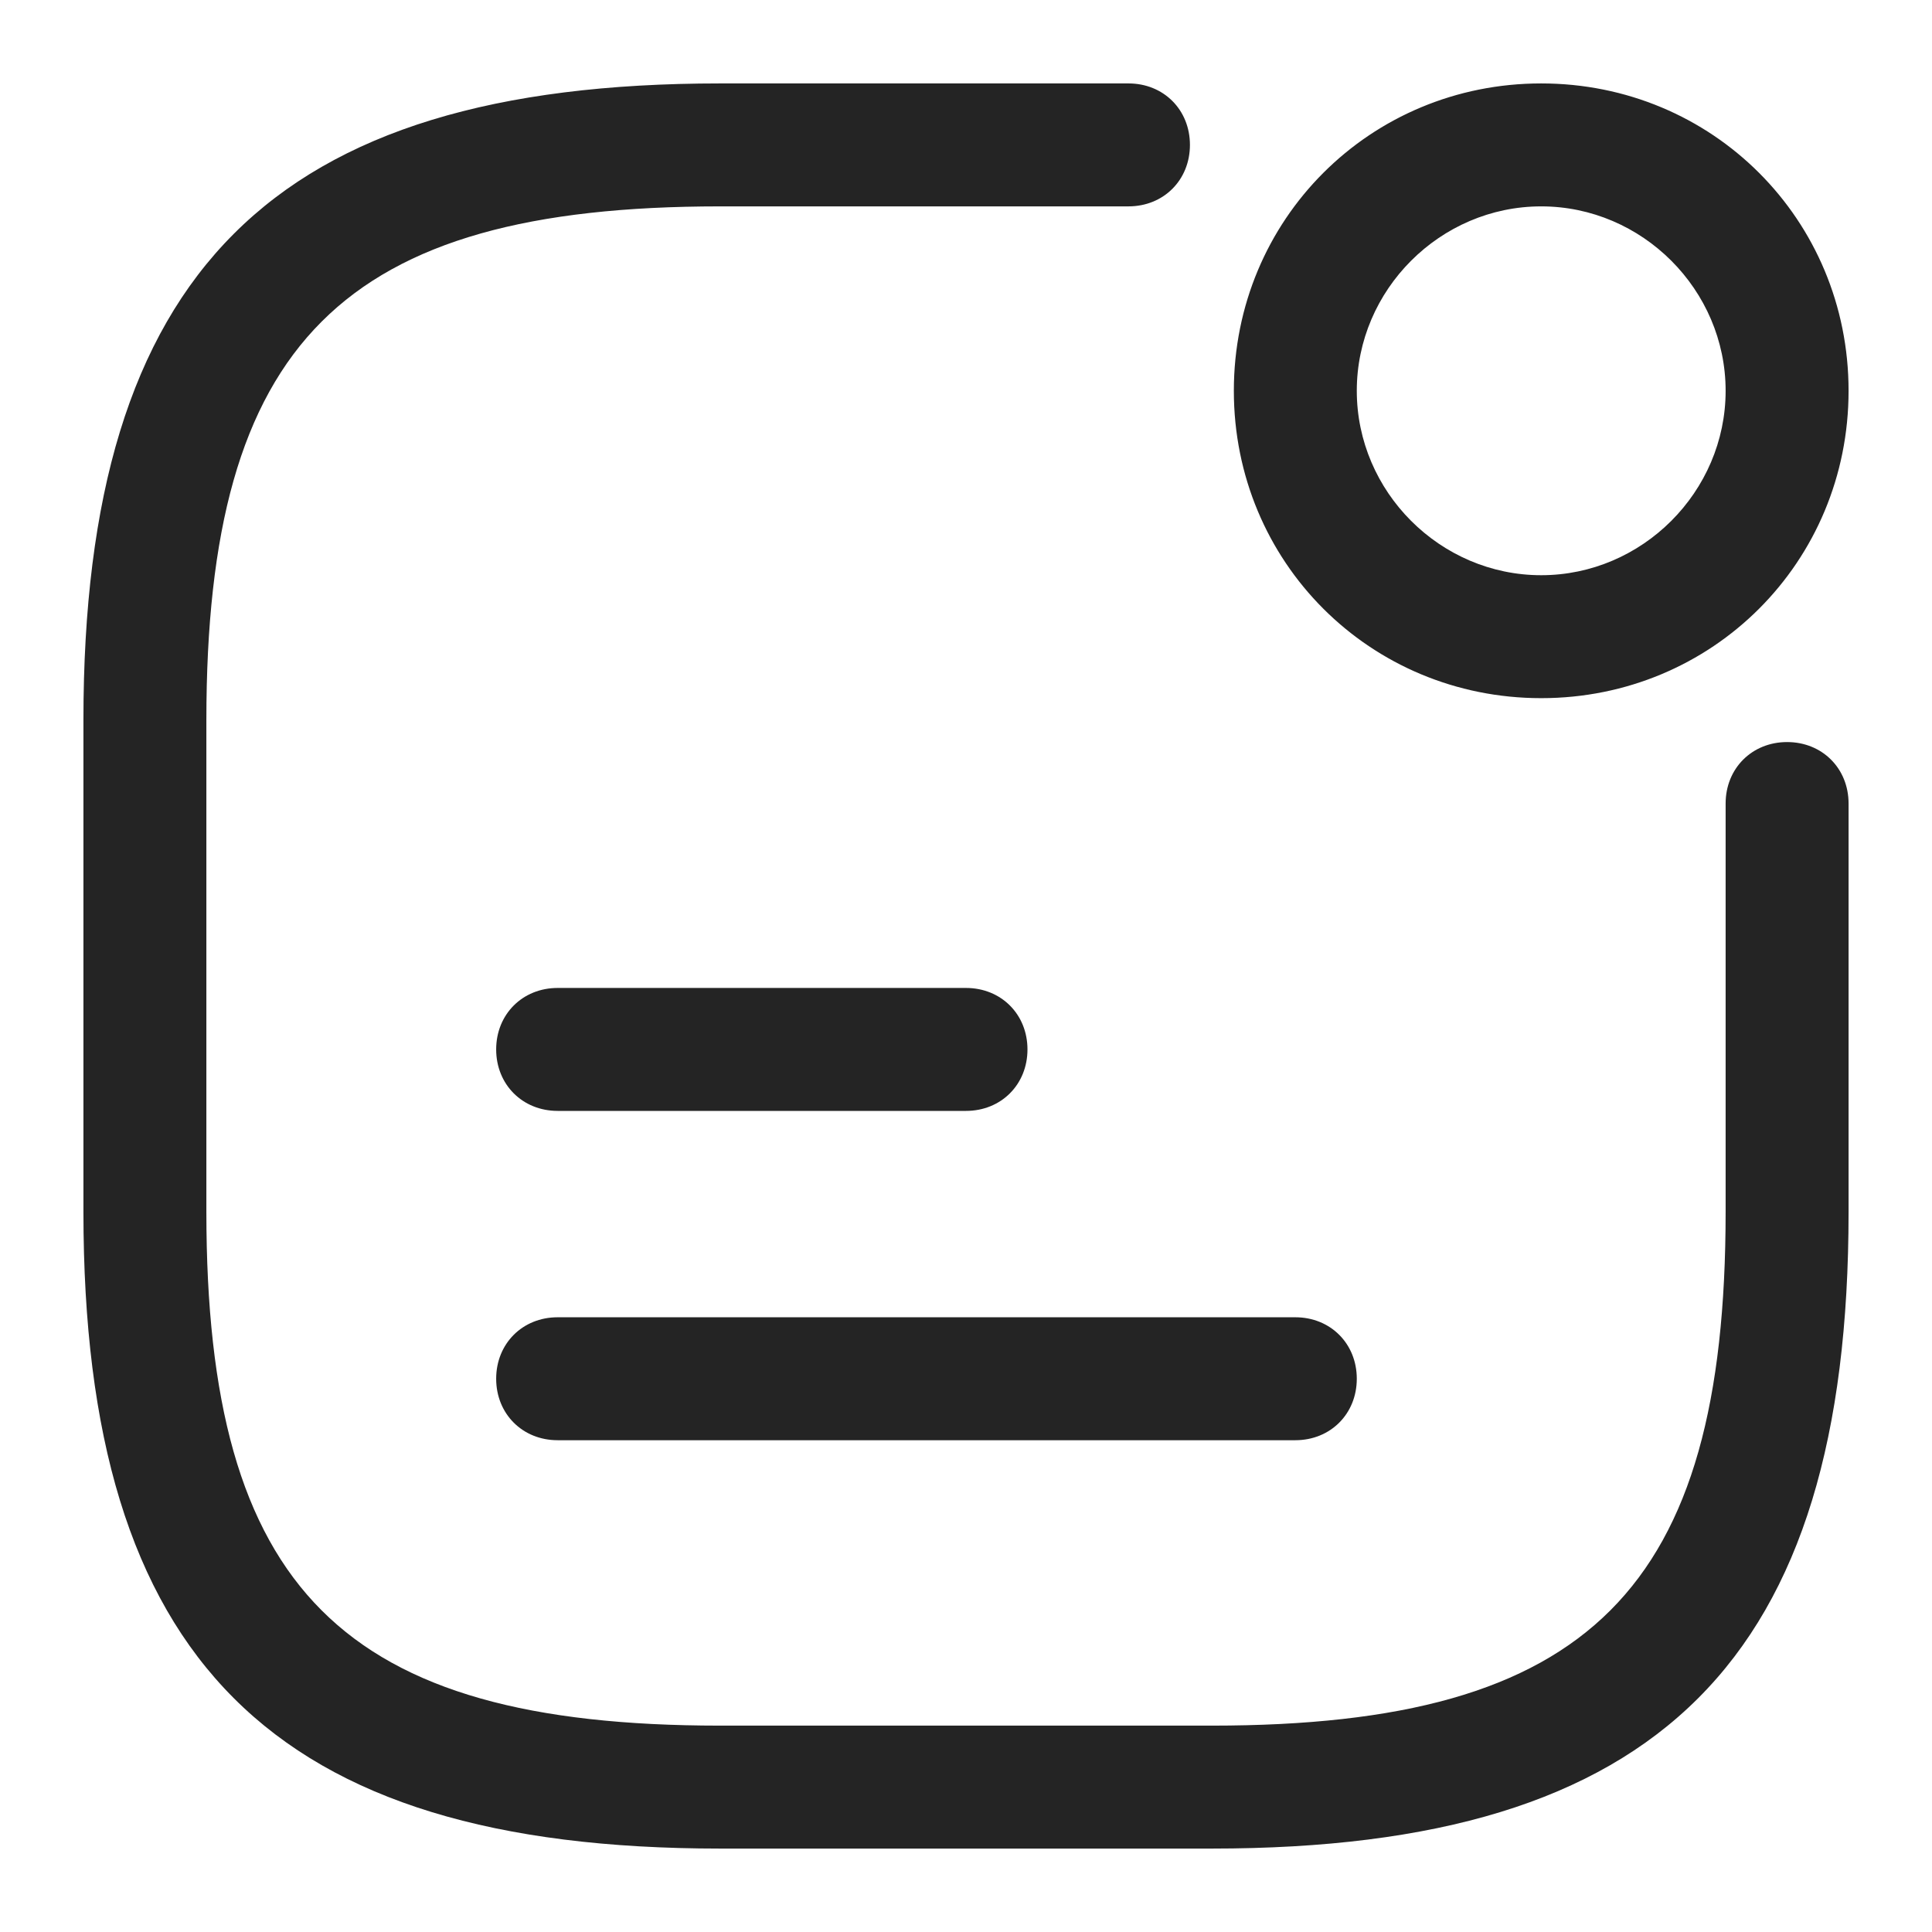 <?xml version="1.0" encoding="UTF-8"?>
<svg xmlns="http://www.w3.org/2000/svg" version="1.1" viewBox="0 0 44 44">
  <defs>
    <style>
      .cls-1 {
        fill: #242424;
      }
    </style>
  </defs>
  <!-- Generator: Adobe Illustrator 28.7.1, SVG Export Plug-In . SVG Version: 1.2.0 Build 142)  -->
  <g>
    <g id="Layer_1">
      <path class="cls-1" d="M35.1,15.9c-3.9,0-7-3.1-7-7s3.1-7,7-7,7,3.1,7,7-3.1,7-7,7ZM35.1,4.7c-2.3,0-4.2,1.9-4.2,4.2s1.9,4.2,4.2,4.2,4.2-1.9,4.2-4.2-1.9-4.2-4.2-4.2ZM22,25.3h-9.3c-.8,0-1.4-.6-1.4-1.4s.6-1.4,1.4-1.4h9.3c.8,0,1.4.6,1.4,1.4s-.6,1.4-1.4,1.4ZM29.5,32.8H12.7c-.8,0-1.4-.6-1.4-1.4s.6-1.4,1.4-1.4h16.8c.8,0,1.4.6,1.4,1.4s-.6,1.4-1.4,1.4ZM27.6,42.1h-11.2c-10.2,0-14.5-4.3-14.5-14.5v-11.2C1.9,6.2,6.2,1.9,16.4,1.9h9.3c.8,0,1.4.6,1.4,1.4s-.6,1.4-1.4,1.4h-9.3c-8.6,0-11.7,3.1-11.7,11.7v11.2c0,8.6,3.1,11.7,11.7,11.7h11.2c8.6,0,11.7-3.1,11.7-11.7v-9.3c0-.8.6-1.4,1.4-1.4s1.4.6,1.4,1.4v9.3c0,10.2-4.3,14.5-14.5,14.5Z"/>
    </g>
  </g>
</svg>